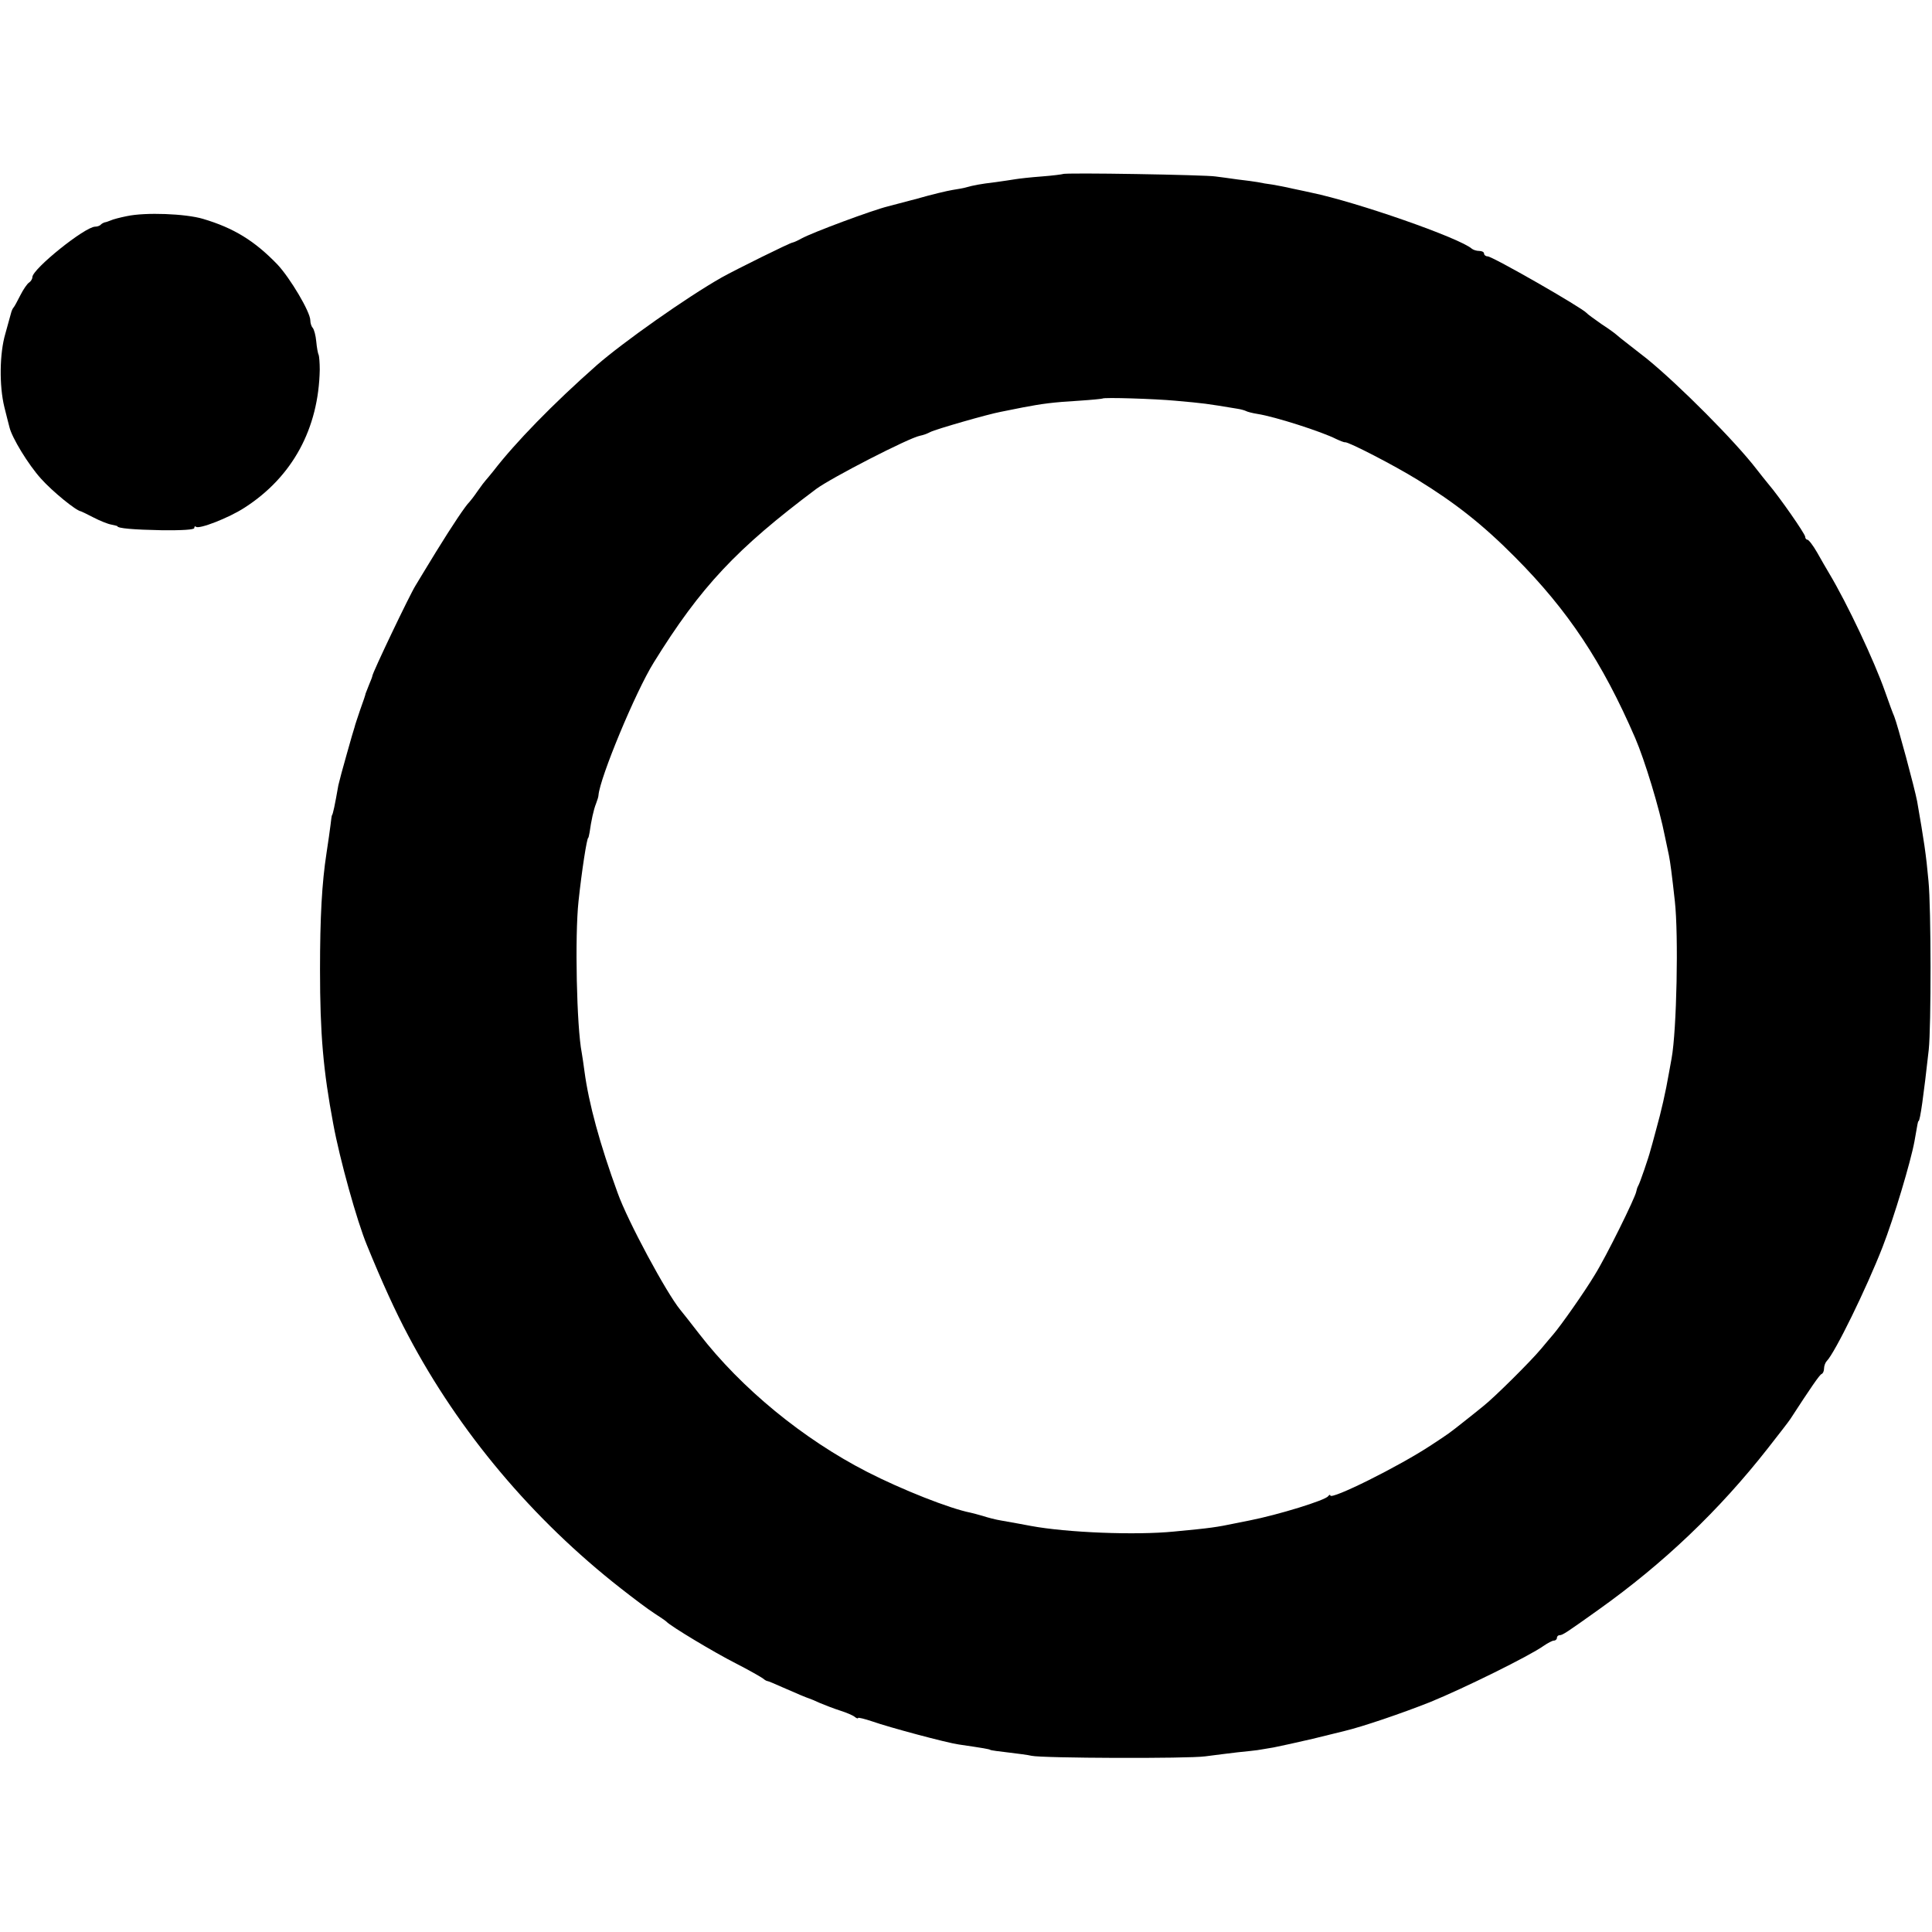 <?xml version="1.0" standalone="no"?>
<!DOCTYPE svg PUBLIC "-//W3C//DTD SVG 20010904//EN"
 "http://www.w3.org/TR/2001/REC-SVG-20010904/DTD/svg10.dtd">
<svg version="1.0" xmlns="http://www.w3.org/2000/svg"
 width="716pt" height="716pt" viewBox="0 0 716 716"
 preserveAspectRatio="xMidYMid meet">
<g transform="translate(0,716) scale(0.1,-0.1)"
fill="#000000" stroke="none">
<path d="M3939 6515 c-2 -1 -38 -6 -79 -9 -41 -3 -84 -8 -96 -10 -12 -2 -45
-7 -74 -11 -59 -7 -83 -12 -108 -19 -9 -3 -33 -7 -52 -10 -19 -3 -78 -17 -130
-32 -52 -14 -102 -27 -110 -29 -57 -14 -278 -96 -320 -119 -14 -8 -28 -14 -33
-15 -8 0 -212 -101 -262 -129 -129 -73 -367 -241 -464 -326 -162 -143 -301
-286 -382 -391 -13 -16 -26 -32 -29 -35 -3 -3 -17 -21 -30 -40 -13 -19 -27
-37 -30 -40 -14 -13 -63 -86 -124 -185 -37 -60 -71 -117 -76 -125 -21 -33
-160 -324 -160 -335 0 -2 -5 -16 -12 -32 -6 -15 -12 -30 -13 -33 0 -3 -9 -30
-20 -60 -10 -30 -20 -59 -21 -65 -2 -5 -15 -50 -29 -100 -14 -49 -28 -101 -31
-115 -13 -74 -20 -108 -24 -112 -1 -2 -3 -18 -5 -35 -2 -18 -9 -65 -15 -105
-17 -111 -24 -235 -24 -433 0 -237 12 -373 49 -570 24 -131 88 -361 125 -450
55 -135 106 -247 153 -335 188 -356 460 -680 787 -936 47 -37 103 -79 125 -93
22 -14 42 -28 45 -31 14 -16 177 -114 256 -154 49 -25 94 -51 101 -56 7 -6 14
-10 17 -10 3 0 29 -11 58 -24 52 -23 88 -38 98 -41 3 -1 21 -8 40 -17 19 -8
53 -21 75 -28 22 -7 46 -17 53 -23 6 -5 12 -7 12 -4 0 3 24 -3 54 -13 59 -21
275 -79 319 -85 95 -14 112 -17 117 -20 3 -2 34 -6 69 -10 34 -4 72 -9 84 -12
39 -9 580 -11 644 -2 35 5 89 11 120 15 32 3 65 7 73 8 8 1 35 6 60 10 25 5
90 19 145 32 55 14 108 26 118 29 67 16 211 65 317 107 125 51 368 171 420
208 16 11 33 20 39 20 6 0 11 5 11 10 0 6 5 10 10 10 11 0 26 10 145 95 240
171 446 367 627 598 40 51 78 100 83 108 76 117 109 165 116 167 5 2 9 11 9
21 0 9 5 22 10 27 30 30 147 269 207 423 42 108 104 315 118 391 12 69 13 75
15 75 6 0 19 95 38 265 9 86 9 524 -1 625 -9 100 -17 151 -42 295 -9 48 -73
286 -85 315 -5 11 -20 52 -34 92 -40 114 -140 326 -207 438 -10 17 -30 51 -45
78 -15 26 -31 47 -36 47 -4 0 -8 5 -8 11 0 10 -95 147 -137 196 -10 12 -29 36
-43 54 -79 103 -286 311 -406 409 -11 8 -39 31 -64 50 -25 19 -47 37 -50 40
-3 3 -27 21 -55 39 -27 19 -52 37 -55 41 -19 21 -349 210 -367 210 -7 0 -13 5
-13 10 0 6 -8 10 -18 10 -10 0 -22 4 -27 8 -45 40 -426 173 -595 208 -14 3
-45 10 -70 15 -25 6 -58 12 -75 15 -16 2 -41 6 -54 9 -13 2 -46 7 -75 10 -28
4 -64 9 -81 11 -34 6 -561 15 -566 9z m416 -840 c111 -10 111 -10 232 -30 13
-2 26 -6 30 -8 5 -3 24 -8 43 -11 65 -10 239 -66 292 -93 15 -7 30 -13 33 -12
12 2 183 -86 270 -140 138 -85 240 -165 360 -286 196 -197 323 -388 445 -670
35 -81 90 -261 110 -364 5 -25 12 -57 15 -71 5 -25 11 -70 22 -170 14 -125 7
-478 -12 -582 -3 -16 -7 -40 -10 -55 -12 -70 -29 -144 -47 -208 -10 -38 -20
-74 -22 -80 -5 -21 -39 -121 -45 -130 -3 -5 -6 -15 -7 -21 -4 -23 -112 -242
-154 -309 -37 -62 -127 -190 -155 -222 -5 -6 -25 -29 -43 -51 -39 -47 -175
-182 -216 -214 -16 -13 -47 -38 -70 -56 -57 -45 -54 -43 -121 -87 -119 -79
-375 -206 -375 -187 0 4 -4 2 -8 -3 -10 -15 -185 -69 -292 -90 -14 -3 -36 -7
-50 -10 -72 -15 -92 -18 -230 -31 -141 -14 -396 -4 -530 21 -36 7 -49 9 -110
20 -19 3 -50 11 -68 17 -18 5 -39 11 -45 12 -77 15 -254 85 -383 151 -238 122
-467 310 -623 512 -33 43 -65 83 -70 89 -51 62 -195 329 -232 433 -66 181
-107 331 -123 451 -3 25 -8 55 -10 68 -19 96 -26 433 -12 562 12 113 31 235
36 235 1 0 3 9 5 20 6 43 15 85 24 107 5 13 9 26 9 31 5 64 137 383 205 492
174 281 307 422 602 643 57 42 343 189 384 197 11 2 28 8 39 14 19 10 213 66
262 75 14 3 50 10 80 16 74 14 110 19 210 25 46 3 85 7 86 8 5 5 193 -1 269
-8z"/>
<path d="M470 6359 c-25 -5 -52 -12 -60 -16 -8 -3 -18 -7 -22 -7 -3 -1 -10 -4
-14 -8 -4 -5 -14 -8 -21 -8 -38 0 -233 -157 -233 -187 0 -7 -6 -16 -12 -20 -7
-4 -22 -26 -33 -48 -11 -22 -22 -42 -25 -45 -3 -3 -7 -12 -9 -20 -2 -8 -12
-43 -21 -76 -22 -74 -23 -194 -4 -272 8 -31 16 -65 19 -75 9 -39 70 -139 117
-191 42 -47 130 -119 148 -121 3 -1 24 -11 47 -23 23 -12 53 -24 65 -26 13 -3
23 -5 23 -6 0 -8 60 -13 163 -15 76 -1 122 2 122 8 0 6 3 8 6 5 10 -11 123 33
181 71 177 114 274 293 278 511 0 25 -2 49 -4 55 -3 5 -7 28 -9 50 -2 22 -8
44 -13 50 -5 5 -9 18 -9 28 0 31 -75 157 -122 207 -84 87 -161 135 -276 169
-64 19 -212 25 -282 10z"/>
</g>
</svg>
